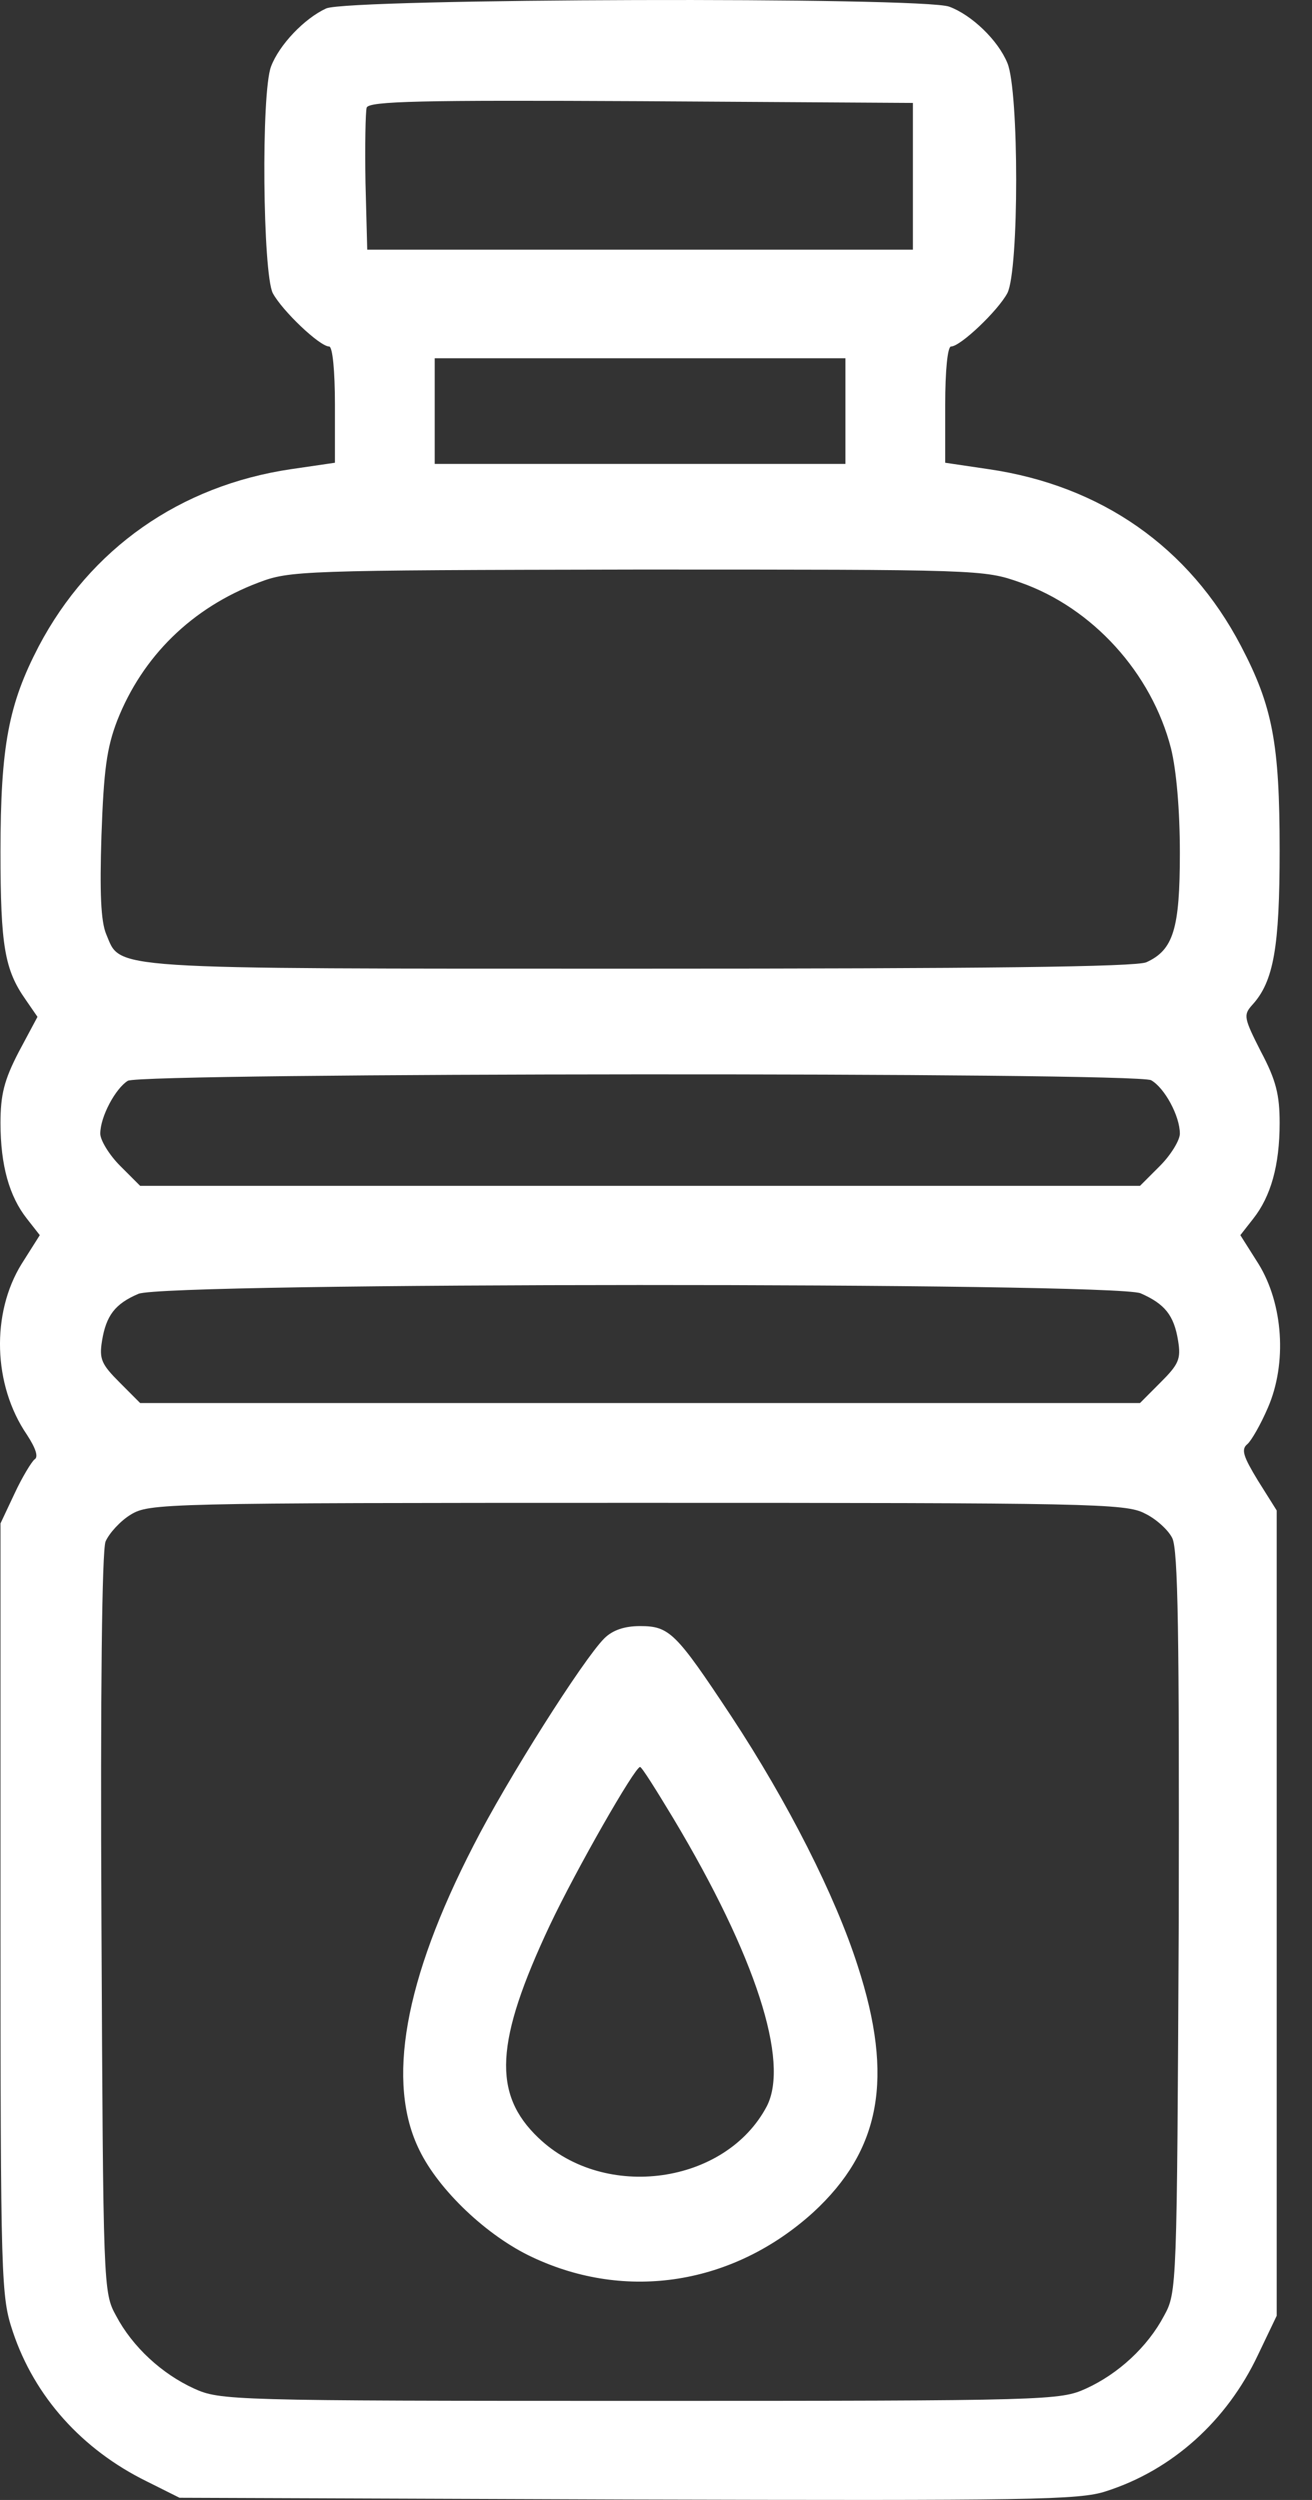 <svg width="21" height="40" viewBox="0 0 21 40" fill="none" xmlns="http://www.w3.org/2000/svg">
<rect x="0" y="0" width="21" height="40" fill="#333333" stroke="none"/>
<path d="M5.221 0.135C4.873 0.294 4.469 0.717 4.338 1.065C4.178 1.487 4.206 4.37 4.366 4.69C4.516 4.971 5.117 5.544 5.268 5.544C5.324 5.544 5.361 5.939 5.361 6.474V7.404L4.657 7.507C2.882 7.77 1.445 8.775 0.619 10.343C0.14 11.264 0.008 11.931 0.008 13.63C0.008 15.133 0.074 15.518 0.412 15.997L0.6 16.27L0.299 16.833C0.065 17.284 0.008 17.519 0.008 17.969C0.008 18.646 0.149 19.143 0.431 19.5L0.637 19.763L0.346 20.223C-0.142 21.012 -0.114 22.158 0.431 22.956C0.572 23.172 0.619 23.313 0.553 23.351C0.506 23.388 0.356 23.633 0.234 23.895L0.008 24.375V30.554C0.008 36.546 0.018 36.743 0.205 37.307C0.553 38.349 1.314 39.194 2.347 39.702L2.873 39.965L10.048 39.993C16.491 40.011 17.279 40.002 17.702 39.861C18.763 39.523 19.637 38.734 20.134 37.682L20.435 37.053V30.61V24.168L20.134 23.689C19.9 23.304 19.862 23.191 19.965 23.107C20.031 23.05 20.181 22.787 20.294 22.524C20.604 21.811 20.538 20.862 20.144 20.223L19.853 19.763L20.059 19.5C20.341 19.143 20.482 18.646 20.482 17.969C20.482 17.519 20.426 17.284 20.181 16.824C19.909 16.288 19.9 16.241 20.041 16.082C20.388 15.706 20.482 15.152 20.482 13.602C20.482 11.893 20.369 11.301 19.862 10.334C19.036 8.756 17.627 7.77 15.824 7.507L15.129 7.404V6.474C15.129 5.939 15.166 5.544 15.223 5.544C15.373 5.544 15.974 4.971 16.124 4.69C16.312 4.323 16.312 1.45 16.124 1.008C15.974 0.642 15.551 0.238 15.194 0.107C14.772 -0.053 5.587 -0.025 5.221 0.135ZM14.612 2.821V3.995H10.245H5.878L5.85 2.924C5.84 2.332 5.85 1.788 5.869 1.722C5.906 1.619 6.733 1.6 10.264 1.619L14.612 1.647V2.821ZM13.532 6.577V7.423H10.245H6.958V6.577V5.732H10.245H13.532V6.577ZM16.331 9.32C17.486 9.724 18.434 10.766 18.744 11.978C18.829 12.325 18.885 12.954 18.885 13.649C18.885 14.861 18.782 15.199 18.35 15.396C18.19 15.471 15.711 15.499 10.236 15.499C1.586 15.499 1.943 15.518 1.699 14.945C1.614 14.739 1.595 14.278 1.624 13.367C1.661 12.316 1.708 11.968 1.877 11.527C2.281 10.503 3.07 9.724 4.141 9.32C4.638 9.132 4.807 9.123 10.198 9.113C15.683 9.113 15.748 9.113 16.331 9.32ZM18.425 17.284C18.641 17.406 18.885 17.857 18.885 18.139C18.885 18.242 18.744 18.477 18.566 18.655L18.247 18.974H10.245H2.243L1.924 18.655C1.746 18.477 1.605 18.242 1.605 18.139C1.605 17.866 1.849 17.415 2.046 17.293C2.281 17.162 18.172 17.152 18.425 17.284ZM18.256 20.693C18.641 20.862 18.791 21.041 18.857 21.454C18.904 21.745 18.867 21.829 18.575 22.12L18.247 22.449H10.245H2.243L1.915 22.12C1.624 21.829 1.586 21.745 1.633 21.454C1.699 21.05 1.84 20.862 2.215 20.702C2.638 20.515 17.815 20.515 18.256 20.693ZM18.322 24.215C18.5 24.299 18.698 24.478 18.763 24.609C18.857 24.797 18.876 26.14 18.867 30.761C18.838 36.621 18.838 36.678 18.632 37.053C18.369 37.551 17.899 37.983 17.383 38.218C16.969 38.406 16.8 38.415 10.245 38.415C3.69 38.415 3.521 38.406 3.107 38.218C2.591 37.983 2.121 37.551 1.858 37.053C1.652 36.678 1.652 36.621 1.624 30.798C1.605 27.023 1.633 24.825 1.689 24.666C1.746 24.534 1.924 24.337 2.093 24.234C2.394 24.055 2.572 24.046 10.198 24.046C17.43 24.046 18.021 24.055 18.322 24.215Z" fill="white"/>
<path d="M9.672 26.215C9.334 26.553 8.113 28.479 7.578 29.531C6.47 31.681 6.178 33.325 6.714 34.405C7.024 35.043 7.794 35.776 8.517 36.114C10.029 36.828 11.738 36.556 13.015 35.4C14.096 34.405 14.312 33.25 13.729 31.456C13.372 30.338 12.612 28.836 11.701 27.455C10.818 26.121 10.715 26.018 10.245 26.018C9.991 26.018 9.804 26.084 9.672 26.215ZM10.78 29.099C12.095 31.296 12.64 32.987 12.274 33.7C11.616 34.95 9.682 35.222 8.62 34.208C7.878 33.503 7.925 32.667 8.799 30.808C9.221 29.916 10.161 28.272 10.245 28.272C10.273 28.272 10.508 28.648 10.78 29.099Z" fill="white"/>
</svg>
